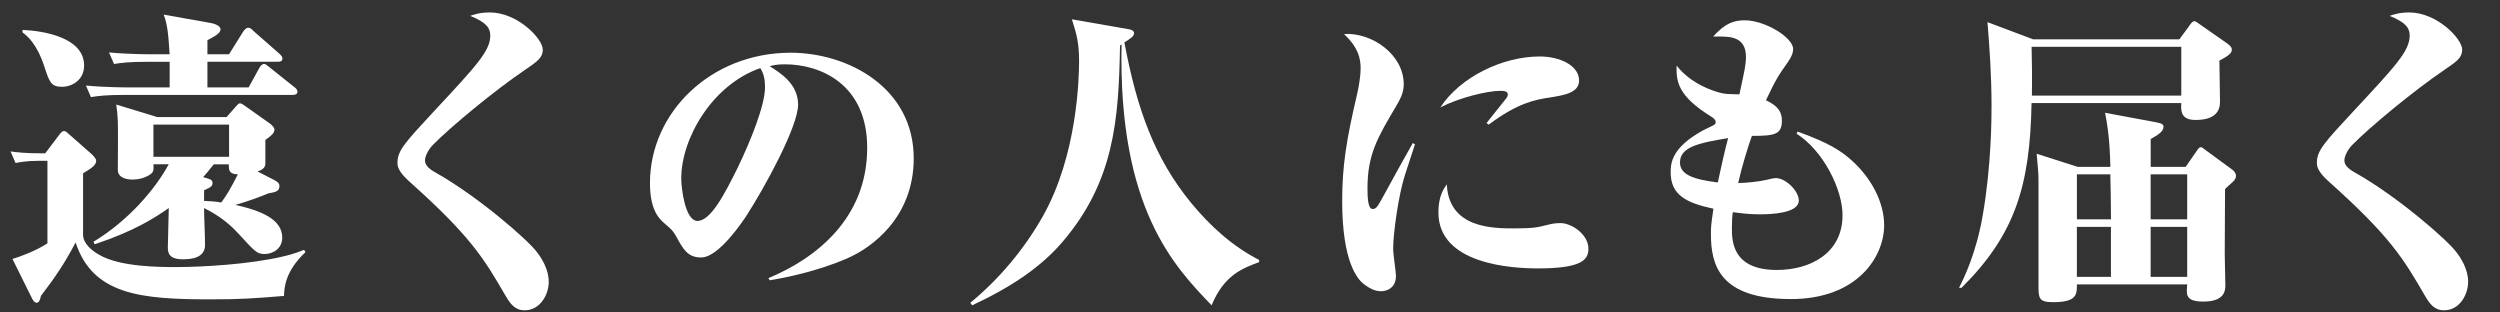 <?xml version="1.0" encoding="utf-8"?>
<!-- Generator: Adobe Illustrator 27.0.1, SVG Export Plug-In . SVG Version: 6.00 Build 0)  -->
<svg version="1.1" id="_レイヤー_2" xmlns="http://www.w3.org/2000/svg" xmlns:xlink="http://www.w3.org/1999/xlink" x="0px"
	 y="0px" width="576px" height="72px" viewBox="0 0 576 72" style="enable-background:new 0 0 576 72;" xml:space="preserve">
<rect x="0" y="0" width="576" height="72" fill="#333333" stroke="none"/>
<style type="text/css">
	.st0{fill:#FFFFFF;}
	.st1{fill:none;}
</style>
<g id="_レイヤー_1-2">
	<g>
		<g>
			<path class="st0" d="M65.45,68.18c-7.13,0.58-10.01,0.79-16.92,0.79c-15.99,0-27.15-1.01-31.11-13.11
				c-2.38,4.54-4.61,7.92-7.99,12.31c-0.14,0.58-0.29,1.58-1.01,1.58c-0.43,0-0.72-0.43-1.01-0.94l-4.54-9.15
				c1.51-0.43,5.47-1.87,8.06-3.6V37.05H8.91c-3.02,0-4.46,0.36-5.33,0.5l-1.15-2.66c1.51,0.22,3.74,0.43,6.77,0.43h1.22l3.17-4.18
				c0.58-0.72,0.72-0.94,1.15-0.94c0.29,0,0.36,0,1.08,0.65l5.4,4.75c0.14,0.22,0.94,0.86,0.94,1.44c0,1.01-1.08,1.73-3.02,2.88
				v14.19c0,1.94,1.94,3.6,3.74,4.61c4.82,2.81,14.04,2.81,17.64,2.81c6.26,0,16.99-0.65,24.41-2.38c0.94-0.22,2.66-0.58,5.11-1.58
				l0.36,0.5c-4.75,4.46-4.9,8.28-4.97,10.08L65.45,68.18z M14.26,20c-2.52,0-2.88-1.15-4.03-4.61C8.5,10.06,6.27,8.26,5.19,7.47
				V6.89c5.04,0.22,14.19,1.8,14.19,8.21C19.38,18.41,16.64,20,14.26,20L14.26,20z M67.47,21.87H28.73c-4.39,0-5.98,0.22-7.78,0.5
				l-1.15-2.66c4.46,0.43,9.5,0.43,10.22,0.43h9.07v-5.9h-5.04c-4.39,0-5.98,0.22-7.78,0.5l-1.15-2.66
				c4.46,0.43,9.5,0.43,10.22,0.43h3.74c-0.29-4.61-0.5-6.91-1.37-9.14l10.51,1.87c0.58,0.07,2.59,0.5,2.59,1.51
				c0,0.94-1.44,1.66-3.02,2.52v3.24h4.97L56,7.33c0.07-0.07,0.58-0.94,1.15-0.94s0.94,0.43,1.3,0.79l5.9,5.18
				c0.43,0.43,0.72,0.65,0.72,1.15c0,0.65-0.58,0.72-1.08,0.72h-16.2v5.9h9.5l2.45-4.46c0.22-0.43,0.65-0.94,1.08-0.94
				c0.36,0,0.5,0.14,1.3,0.79l5.69,4.54c0.36,0.29,0.72,0.58,0.72,1.08c0,0.65-0.65,0.72-1.08,0.72L67.47,21.87z M60.99,58.52
				c-1.73,0-2.16-0.43-5.98-4.61c-3.1-3.46-6.34-5.11-7.99-5.98c0,2.38,0.22,6.12,0.22,8.5c0,2.95-3.02,3.31-5.11,3.31
				c-3.24,0-3.46-1.51-3.46-2.81c0-1.44,0.22-7.7,0.22-9c-3.1,2.16-7.78,5.26-17.07,8.35l-0.29-0.58
				c7.99-4.82,14.19-12.03,17.35-17.86h-3.53c0.07,1.37,0.07,1.8-0.79,2.38c-1.37,0.94-3.02,1.15-4.03,1.15
				c-1.58,0-3.38-0.5-3.38-2.23s0.07-9.36,0-10.95c-0.07-2.09-0.22-2.95-0.36-4.1l9.43,2.88h15.99l2.02-2.3
				c0.29-0.29,0.65-0.86,1.08-0.86c0.36,0,0.79,0.36,1.22,0.65l5.69,4.03c0.43,0.36,1.01,0.86,1.01,1.37c0,0.86-0.79,1.44-2.09,2.38
				v5.4c0,1.08-0.79,1.51-1.8,1.87l3.67,1.87c0.94,0.5,1.37,0.79,1.37,1.51c0,1.08-0.72,1.37-2.52,1.66
				c-2.52,1.01-4.61,1.8-7.63,2.66c6.12,1.37,10.8,3.38,10.8,7.56c0,2.45-2.09,3.75-4.03,3.75C61,58.52,60.99,58.52,60.99,58.52z
				 M52.78,28.71H35.35v7.42h17.43V28.71z M52.71,37.86h-3.46c-1.3,1.66-1.87,2.3-2.45,2.95c1.8,0.5,2.16,0.65,2.16,1.37
				c0,0.65-0.29,0.94-1.94,1.66v2.45c1.22,0.07,2.23,0.07,3.96,0.36c1.3-1.73,2.09-3.1,3.82-6.48c-2.09-0.07-2.09-1.01-2.09-2.3
				V37.86z"/>
			<path class="st0" d="M120.89,71.49c-2.3,0-3.31-1.51-4.39-3.31c-4.97-8.57-7.99-13.68-22.18-26.35
				c-2.74-2.45-2.74-3.67-2.74-4.39c0-2.74,1.8-4.68,8.35-11.74c9.86-10.58,13.03-13.97,13.03-17.5c0-1.73-0.86-3.02-4.61-4.54
				c1.01-0.36,2.23-0.79,4.54-0.79c6.34,0,12.17,6.05,12.17,8.57c0,1.87-1.3,2.74-4.03,4.61c-7.13,4.82-17.28,13.25-21.24,17.28
				c-1.01,1.01-1.87,2.59-1.87,3.6c0,0.86,0.43,1.73,2.52,2.88c9.72,5.47,21.31,15.55,23.33,18.36c1.01,1.3,2.66,3.89,2.66,6.77
				C126.43,67.82,124.49,71.49,120.89,71.49z"/>
			<path class="st0" d="M195.2,59.54c-7.13,3.02-13.97,4.39-17.86,5.04l-0.29-0.5c10.73-4.46,22.75-13.61,22.75-30.03
				c0-14.69-10.8-19.23-18.94-19.23c-1.66,0-2.45,0.14-3.53,0.43c2.66,1.66,6.55,4.18,6.55,8.86c0,5.04-7.7,19.08-11.88,25.56
				c-0.72,1.08-6.34,9.65-10.44,9.65c-3.1,0-4.1-1.8-5.76-4.83c-0.79-1.37-1.01-1.58-2.88-3.17c-1.22-1.08-3.17-3.17-3.17-9.14
				c0-16.27,14.04-30.03,32.4-30.03c13.25,0,28.37,8.06,28.37,24.34c0,13.68-9.79,20.67-15.34,23.04L195.2,59.54z M175.18,15.69
				c-11.16,3.89-18.22,16.27-18.22,25.42c0,2.16,0.86,9.79,3.74,9.79c3.02,0,6.19-6.05,9.22-12.17c3.1-6.41,6.34-14.55,6.34-18.58
				C176.26,17.56,175.68,16.55,175.18,15.69z"/>
			<path class="st0" d="M279.15,70.34c-8.5-8.86-21.53-22.25-20.74-60.12l-0.36,0.29c-0.29,17.14-1.37,31.32-13.25,45.22
				c-4.75,5.54-11.16,10.08-20.81,14.62l-0.43-0.58c6.7-5.54,12.39-12.31,16.71-19.95c7.99-14.11,8.35-32.12,8.35-35.72
				c0-4.03-0.5-6.05-1.66-9.65l13.18,2.3c0.14,0,1.15,0.22,1.15,0.86c0,0.72-0.65,1.15-2.23,2.16c2.88,15.41,6.98,26.71,15.34,36.94
				c4.39,5.33,9.5,10.01,15.7,13.18v0.5c-3.82,1.44-8.06,2.95-10.94,9.94L279.15,70.34z"/>
			<path class="st0" d="M323.64,40.53c-1.37,4.25-2.66,13.03-2.66,16.92c0,0.94,0.65,5.26,0.65,6.12c0,2.66-1.94,3.53-3.46,3.53
				s-2.81-0.79-3.96-1.66c-1.51-1.15-4.97-5.26-4.97-19.08c0-8.14,0.94-14.04,3.46-24.77c0.36-1.58,0.79-4.1,0.79-5.76
				c0-2.38-0.5-4.82-3.82-7.99c6.26-0.43,13.75,4.61,13.75,11.59c0,2.09-0.94,3.6-1.8,5.11c-4.18,7.06-6.55,11.02-6.55,18.79
				c0,1.51,0,4.82,1.15,4.82c0.86,0,1.08-0.36,2.74-3.38c1.51-2.81,5.54-10.08,6.55-11.81l0.5,0.29c-0.22,0.72-0.43,1.37-2.38,7.27
				L323.64,40.53z M354.31,61.84c-5.98,0-22.9-0.94-22.9-12.89c0-3.6,1.08-5.26,1.94-6.48c0.43,10.15,10.66,10.15,15.55,10.15
				c4.46,0,5.26-0.22,7.85-0.86c0.72-0.22,1.87-0.36,2.81-0.36c2.52,0,6.41,2.59,6.41,5.9c0,2.59-1.58,4.54-11.67,4.54
				C354.3,61.84,354.31,61.84,354.31,61.84z M357.19,22.45c-3.53,0.5-7.56,1.3-14.19,6.26l-0.5-0.36c0.43-0.5,3.02-3.82,4.54-5.69
				c0.22-0.29,0.36-0.58,0.36-0.94c0-0.79-1.15-0.79-1.73-0.79c-3.02,0-9.5,1.58-13.82,3.82c4.68-7.13,14.47-11.74,22.9-11.74
				c4.54,0,9.07,2.02,9.07,5.54c0,2.81-3.38,3.38-6.62,3.89L357.19,22.45z"/>
			<path class="st0" d="M412.56,68.9c-16.35,0-18.36-7.85-18.36-14.91c0-1.66,0-2.09,0.58-5.9c-6.34-1.37-9.86-3.17-9.86-8.42
				c0-2.16,0.29-5.76,7.63-9.72c0.36-0.22,2.16-1.01,2.45-1.22c0.22-0.14,0.29-0.36,0.29-0.65c0-0.5-0.58-0.94-0.94-1.15
				c-7.92-4.9-8.14-8.21-8.06-11.81c3.46,4.39,8.57,5.83,9.79,6.19c1.3,0.36,1.66,0.36,4.68,0.43c1.22-5.62,1.51-6.91,1.51-8.64
				c0-4.68-3.74-4.68-6.26-4.68h-1.3c2.74-3.02,4.68-3.74,7.27-3.74c4.68,0,11.16,3.96,11.16,6.62c0,0.72-0.22,1.58-1.22,3.02
				c-2.09,2.95-2.81,4.03-5.04,8.78c2.95,1.37,3.67,2.88,3.67,4.68c0,3.17-1.58,3.53-6.91,3.53c-0.86,2.38-2.3,6.98-3.17,10.87
				c2.09-0.07,4.61-0.29,6.77-0.79c0.22-0.07,1.37-0.36,1.94-0.36c2.16,0,5.26,2.88,5.26,5.18c0,2.95-6.41,3.17-9,3.17
				s-4.61-0.29-6.19-0.5c-0.14,0.86-0.22,1.94-0.22,3.6c0,2.95,0,9.72,10.37,9.72c7.63,0,15.12-3.82,15.12-12.6
				c0-5.98-4.39-14.83-10.58-18.79l0.22-0.5c6.98,2.52,10.01,4.39,12.53,6.7c4.39,3.96,7.42,9.5,7.42,14.91
				c0,7.13-6.05,16.99-21.53,16.99L412.56,68.9z M387.07,37.43c0,2.81,3.02,3.89,8.71,4.61c0.86-4.03,1.58-7.2,2.38-10.22
				C391.03,32.97,387.07,33.98,387.07,37.43L387.07,37.43z"/>
			<path class="st0" d="M511.35,13.96c0,1.51,0.14,8.14,0.14,9.5c0,3.46-2.95,4.18-5.62,4.18c-3.53,0-3.38-2.23-3.31-3.89h-34.49
				c-0.36,19.01-3.74,30.24-16.13,42.56h-0.58c1.15-2.3,3.96-7.92,5.47-16.78c1.94-11.09,2.02-22.03,2.02-24.99
				c0-7.42-0.5-14.04-0.94-19.44l10.51,3.96h33.7l2.23-3.02c0.43-0.65,0.79-1.15,1.22-1.15s1.01,0.58,1.37,0.79l6.19,4.32
				c1.01,0.72,1.08,1.08,1.08,1.51c0,0.94-1.51,1.73-2.88,2.45L511.35,13.96z M502.57,10.79h-34.49c0.07,3.02,0.14,6.62,0.07,11.23
				h34.42V10.79z M514.45,41.9c-1.3,1.15-1.44,1.3-1.8,1.66c0,2.09-0.07,12.53-0.07,14.91c0,1.01,0.14,6.19,0.14,7.34
				s-0.22,3.67-5.04,3.67c-4.18,0-3.96-1.58-3.74-3.96h-25.42c0,2.3,0,4.1-5.47,4.1c-3.38,0-3.38-0.94-3.38-4.03V41.68
				c0-2.45-0.22-3.53-0.43-6.26l9.43,3.02h7.56c-0.14-6.84-0.79-10.15-1.22-12.46l11.59,2.16c1.51,0.29,1.87,0.5,1.87,1.08
				c0,1.15-1.44,1.94-2.95,2.81v6.41h8.06l2.45-3.53c0.22-0.36,0.65-1.01,1.01-1.01s0.79,0.43,1.37,0.86l5.9,4.32
				c0.43,0.29,0.86,0.86,0.86,1.44s-0.29,0.94-0.72,1.37V41.9z M486.22,40.17h-7.7v10.37h7.85C486.37,46.44,486.3,44.2,486.22,40.17
				L486.22,40.17z M486.36,52.27h-7.85v11.52h7.85V52.27z M503.93,40.17h-8.42v10.37h8.42V40.17z M503.93,52.27h-8.42v11.52h8.42
				V52.27z"/>
			<path class="st0" d="M563.12,71.49c-2.3,0-3.31-1.51-4.39-3.31c-4.97-8.57-7.99-13.68-22.18-26.35
				c-2.74-2.45-2.74-3.67-2.74-4.39c0-2.74,1.8-4.68,8.35-11.74c9.86-10.58,13.03-13.97,13.03-17.5c0-1.73-0.86-3.02-4.61-4.54
				c1.01-0.36,2.23-0.79,4.54-0.79c6.34,0,12.17,6.05,12.17,8.57c0,1.87-1.3,2.74-4.03,4.61c-7.13,4.82-17.28,13.25-21.24,17.28
				c-1.01,1.01-1.87,2.59-1.87,3.6c0,0.86,0.43,1.73,2.52,2.88c9.72,5.47,21.31,15.55,23.33,18.36c1.01,1.3,2.66,3.89,2.66,6.77
				C568.66,67.82,566.72,71.49,563.12,71.49z"/>
		</g>
		<rect class="st1" width="576" height="72"/>
	</g>
</g>
</svg>
